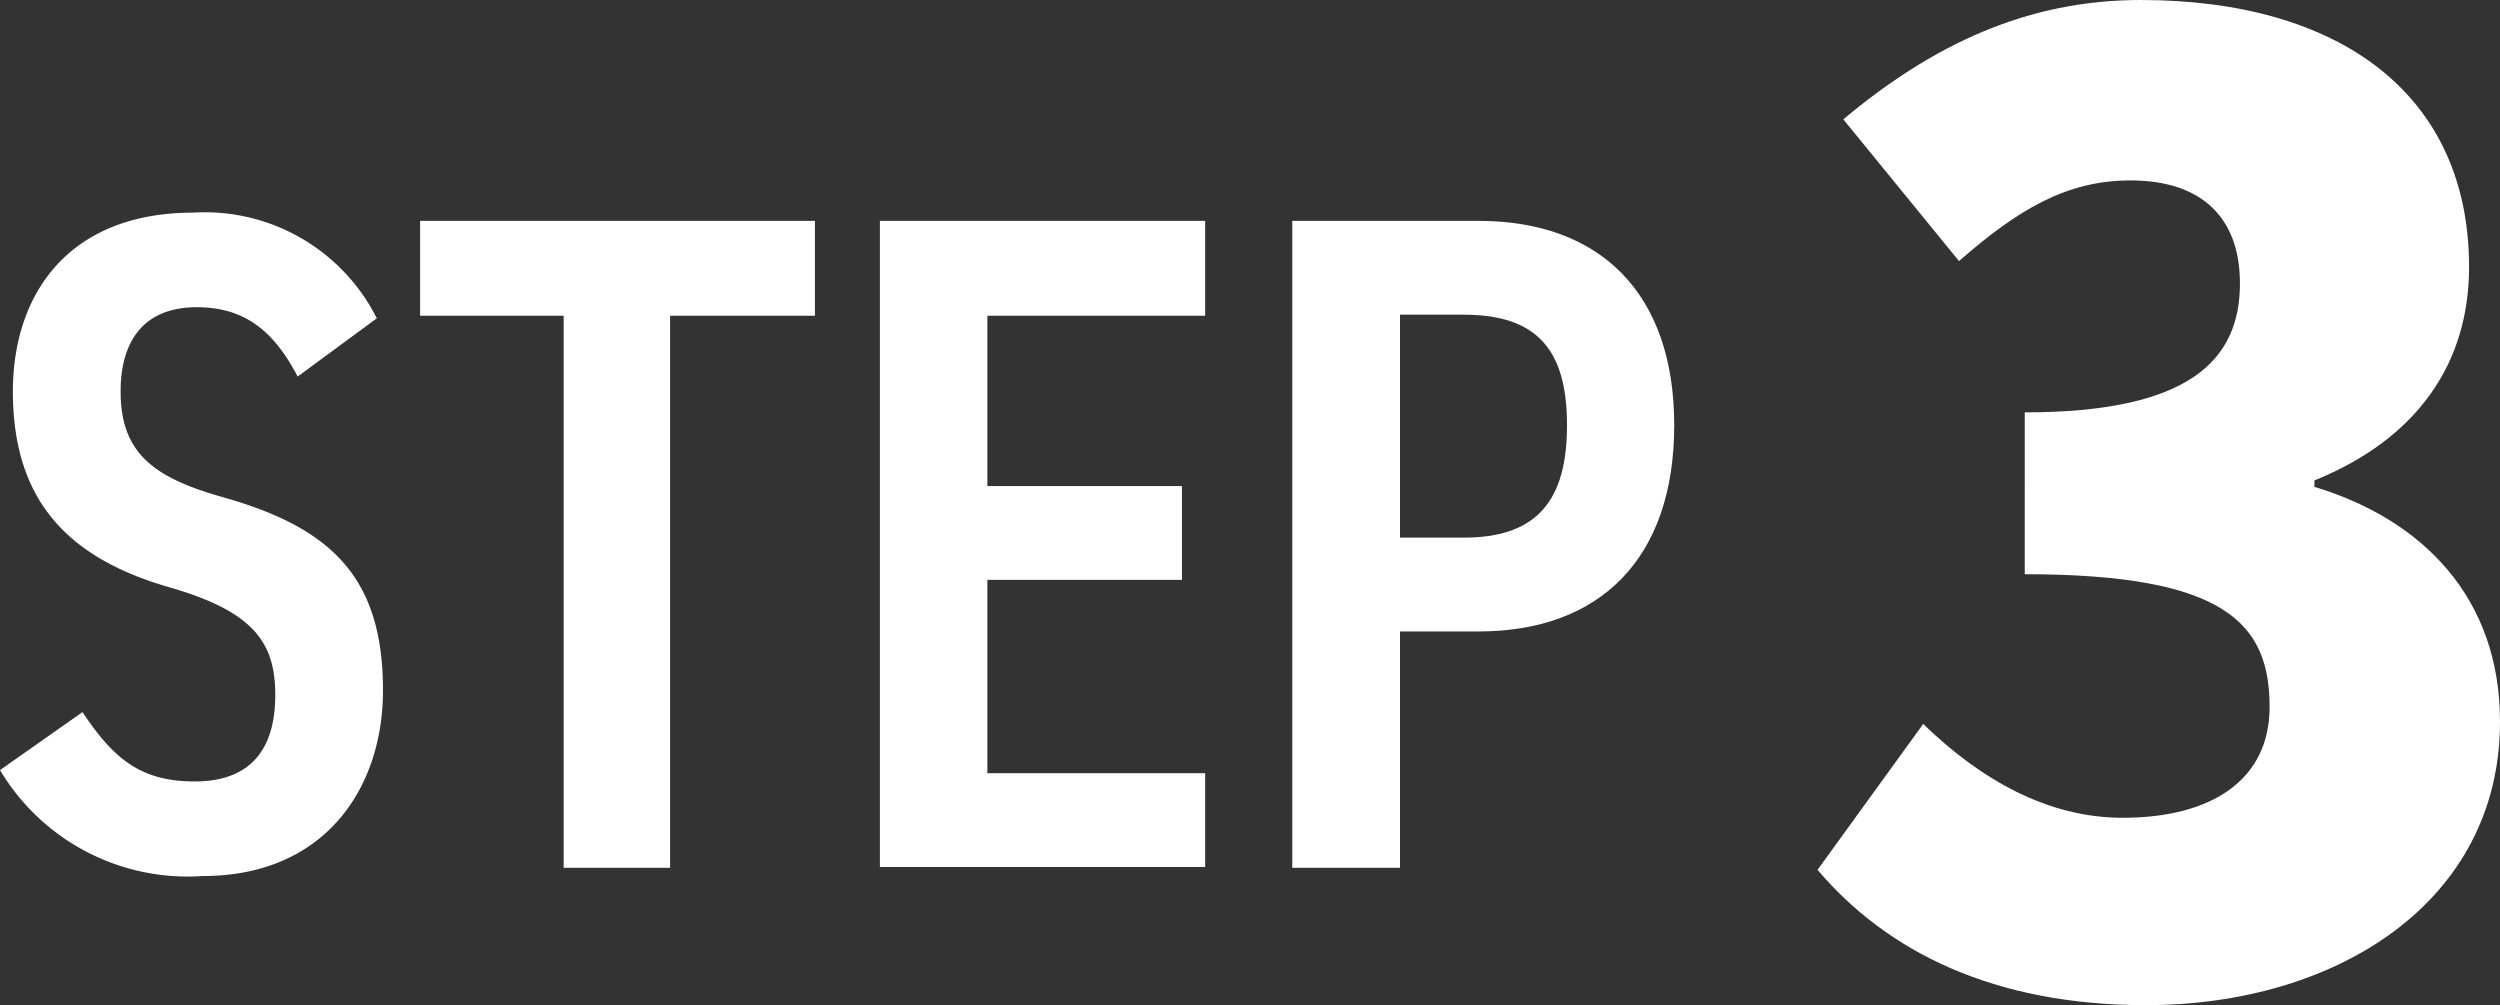 <svg xmlns="http://www.w3.org/2000/svg" viewBox="0 0 97 39"><rect x="0" y="0" width="97" height="39" fill="#333333" stroke="none"/><defs><style>.cls-1{fill:#fff;}</style></defs><g id="レイヤー_2" data-name="レイヤー 2"><g id="デザイン"><path class="cls-1" d="M11.55,14.61c-.9-1.71-2-2.69-3.92-2.69s-2.95,1.16-2.95,3.27c0,2.4,1.29,3.35,4,4.11,4.24,1.2,6.18,3.16,6.18,7.49,0,3.75-2.22,7.2-7,7.2A8.48,8.48,0,0,1,0,29.88l3.2-2.25c1.19,1.78,2.23,2.69,4.35,2.69,2.41,0,3.13-1.53,3.13-3.35,0-2-.79-3.23-4.1-4.18C2.66,21.66.5,19.45.5,15.19c0-3.78,2.16-6.94,7-6.94a7.47,7.47,0,0,1,7.12,4.1Z"/><path class="cls-1" d="M31.62,8.57v3.68H26V33.67H21.87V12.25H16.3V8.57Z"/><path class="cls-1" d="M46.76,8.57v3.68H38.31v6.61h7.55V22.5H38.31V30h8.45v3.64H34.14V8.57Z"/><path class="cls-1" d="M54.32,24.5v9.17H50.14V8.57h7.23c4.68,0,7.59,2.77,7.59,7.93s-2.87,8-7.59,8Zm2.48-3.64c2.88,0,4-1.49,4-4.36s-1.11-4.29-4-4.29H54.32v8.65Z"/><path class="cls-1" d="M70.52,33.75l4.1-5.66c2.24,2.17,4.84,3.64,7.74,3.64,3.45,0,5.7-1.47,5.7-4.3,0-3.23-1.7-5.15-9.5-5.15V16c6.35,0,8.35-2,8.35-5,0-2.57-1.5-4-4.25-4-2.5,0-4.4,1.16-6.65,3.13l-4.49-5.5C75,1.72,78.66,0,83.06,0,90.75,0,95.8,3.64,95.8,10.36c0,3.73-2,6.66-6,8.28v.25C94,20.16,97,23.19,97,28c0,7-6.35,11-13.74,11C77.36,39,73.22,36.93,70.52,33.75Z"/></g></g></svg>